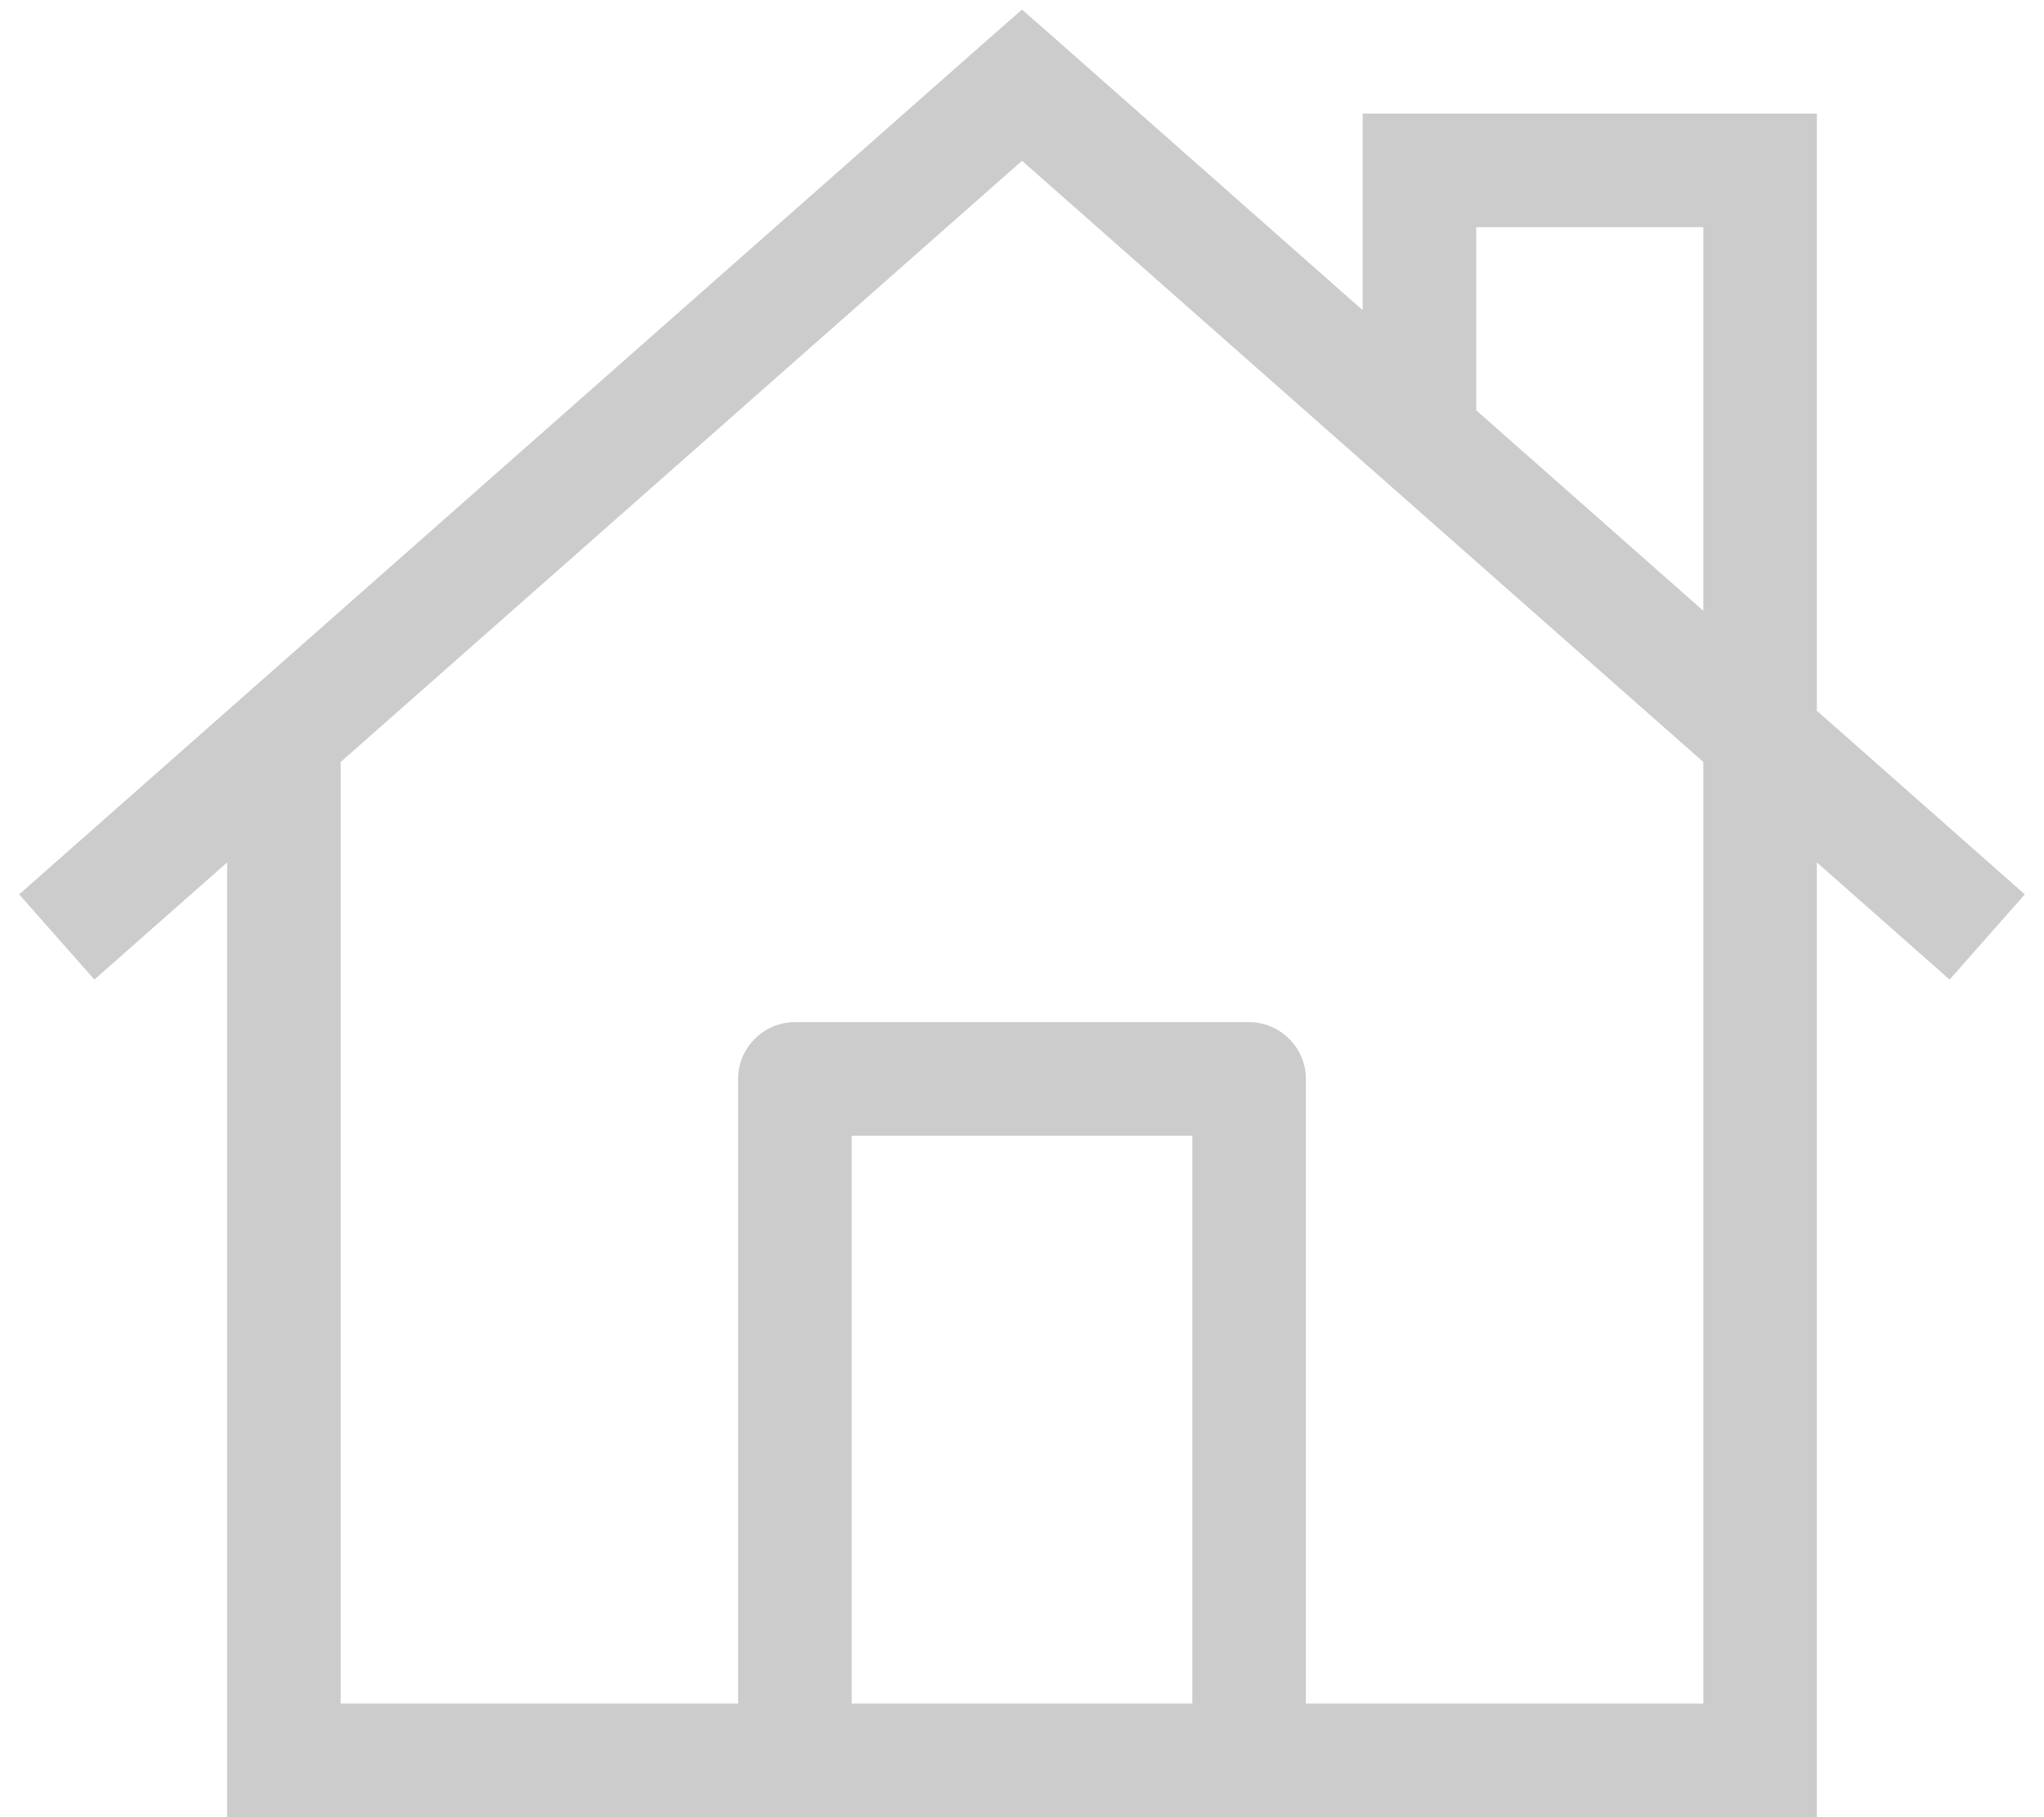<svg width="576" height="512" viewBox="0 0 576 512" fill="none" xmlns="http://www.w3.org/2000/svg">
<path d="M288 2.699L298.6 11.999L384 87.399V47.999V31.999H400H496H512V47.999V199.999H511.7L570.6 251.999L549.4 275.999L512 242.999V495.999V511.999H496H80H64V495.999V242.999L26.6 275.999L5.4 251.999L277.4 11.999L288 2.699ZM480 172.099V63.999H416V115.599L480 172.099ZM96 214.699V479.999H208V303.999C208 295.199 215.2 287.999 224 287.999H352C360.8 287.999 368 295.199 368 303.999V479.999H480V214.699L288 45.299L96 214.699ZM336 479.999V319.999H240V479.999H336Z" fill="#CCCCCC"/>
</svg>
